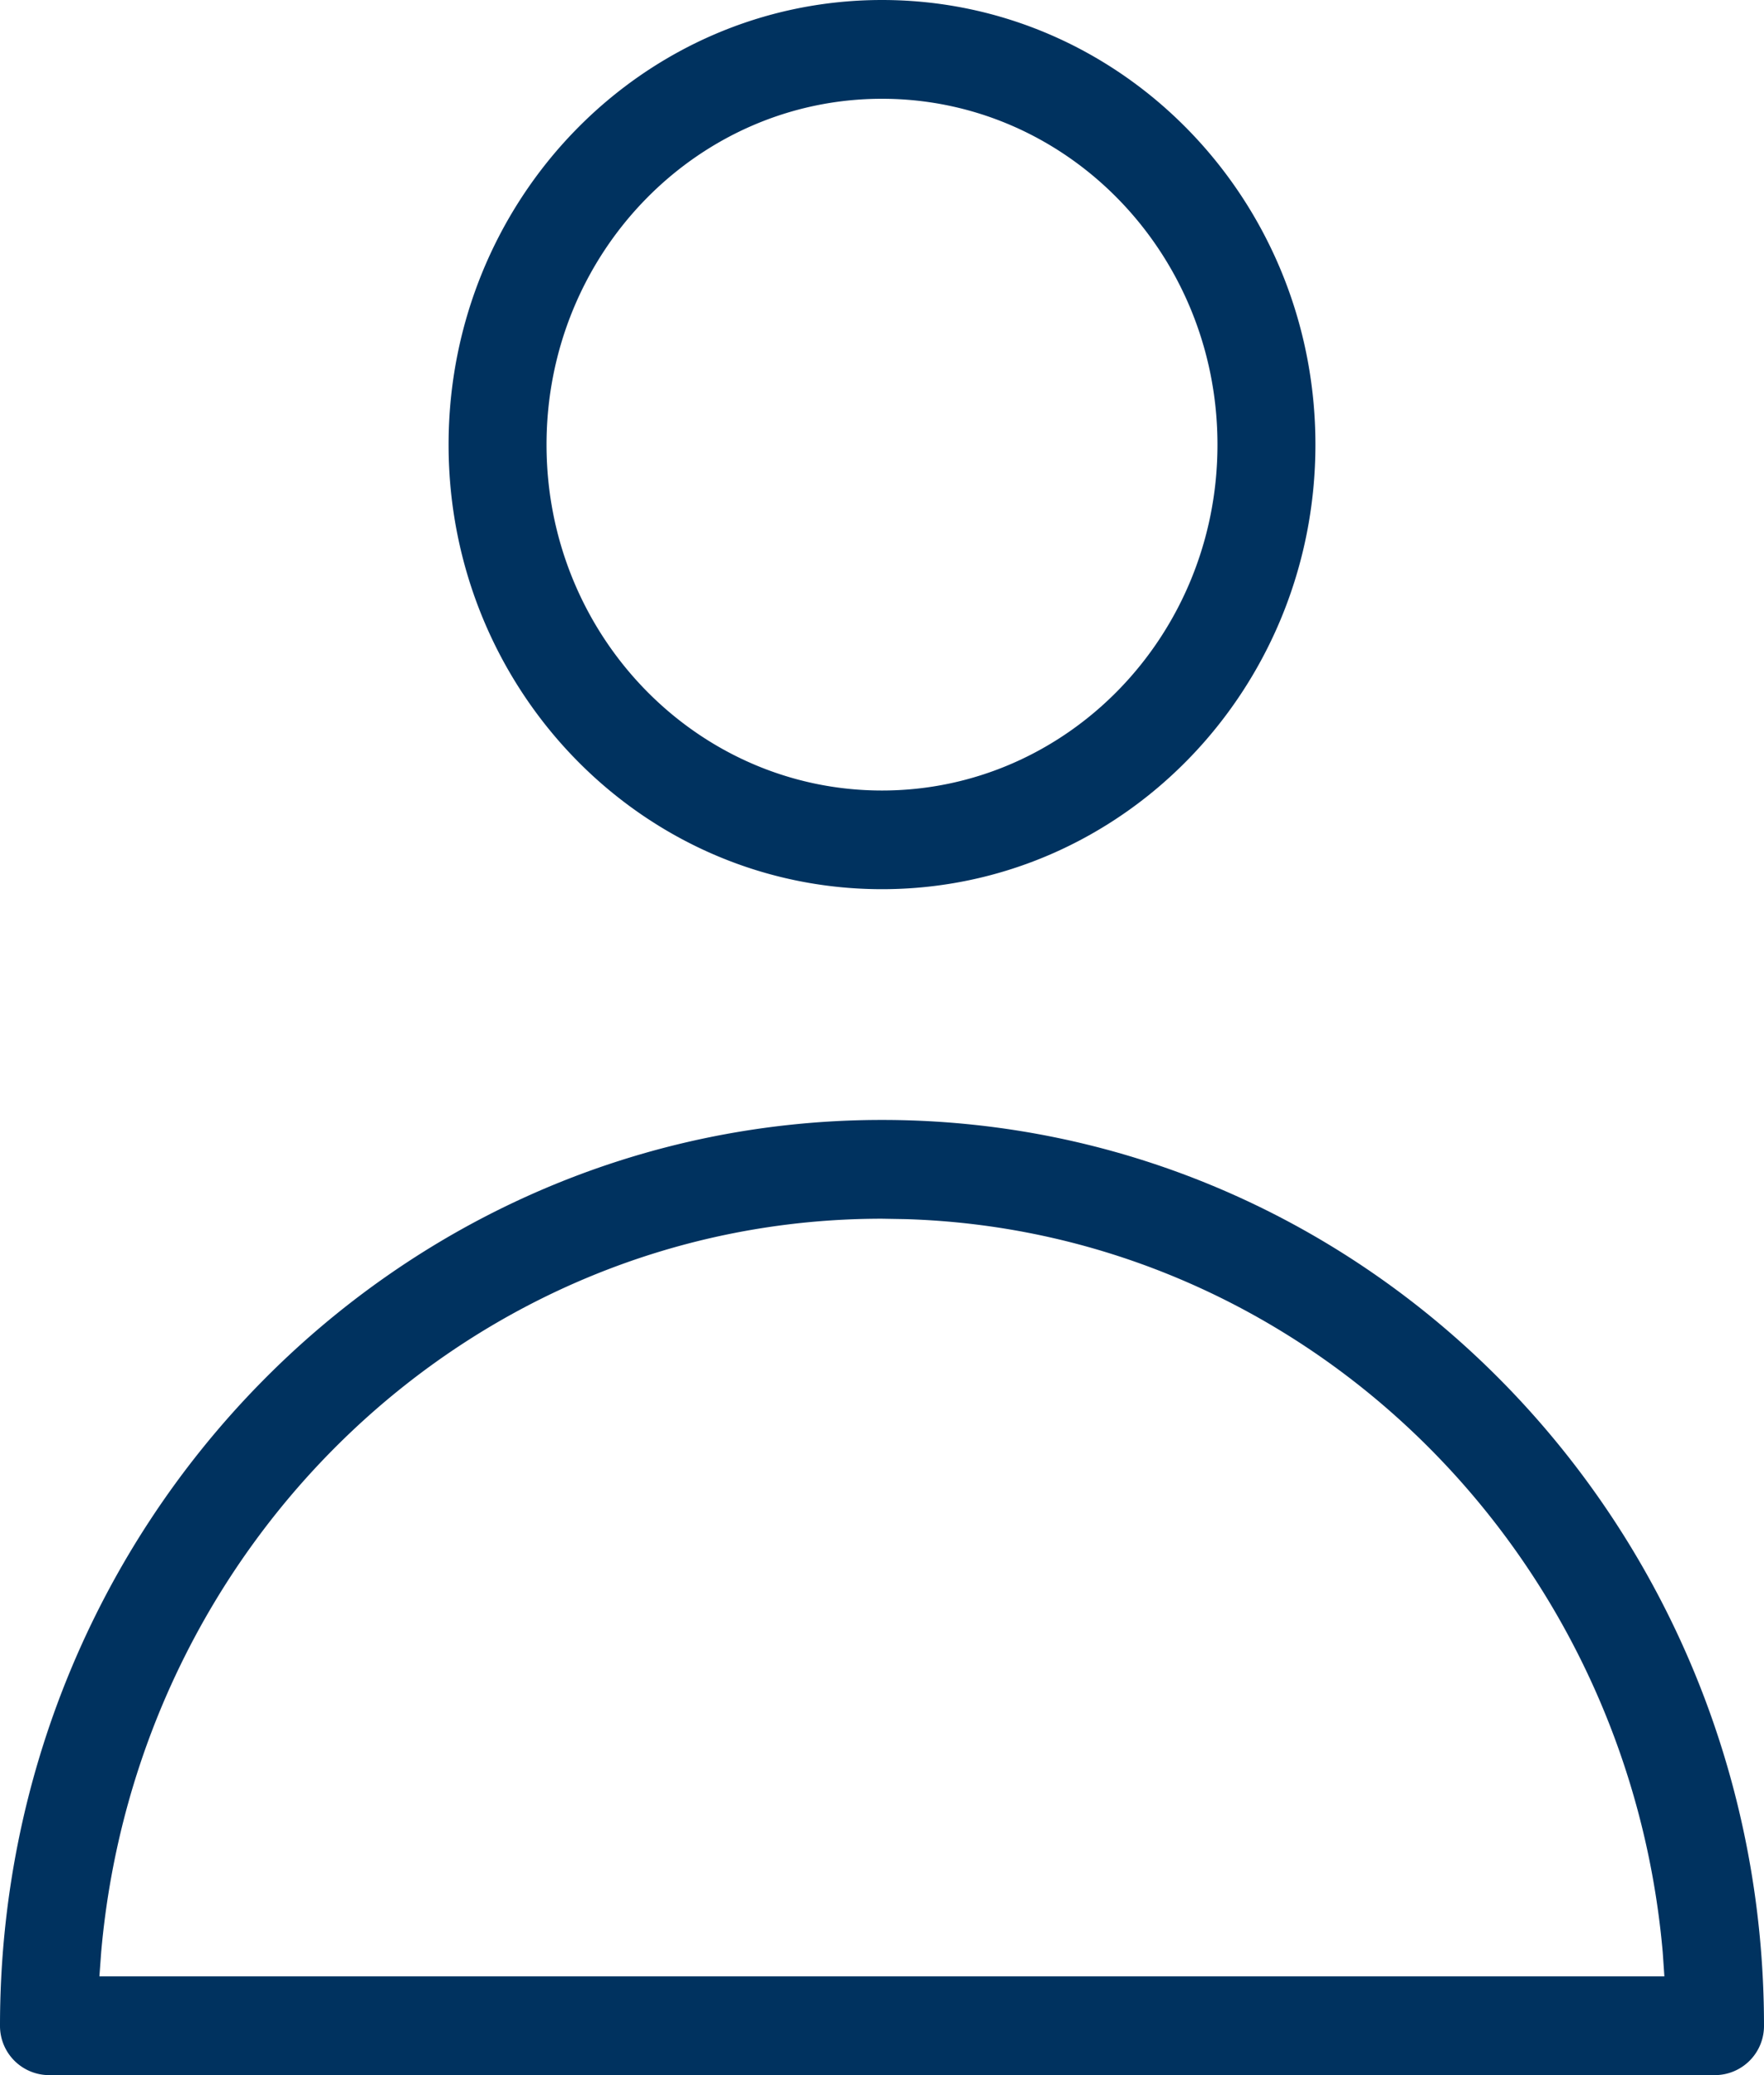 <svg width="17" height="20" viewBox="0 0 17 20" xmlns="http://www.w3.org/2000/svg">
    <path d="M8.5 0C6.19 0 4.323 1.92 4.323 4.286 4.323 6.65 6.19 8.57 8.5 8.57c2.31 0 4.177-1.92 4.177-4.285S10.81 0 8.5 0zm0 10.794c4.696 0 8.5 3.91 8.5 8.73a.474.474 0 0 1-.472.476H.472A.474.474 0 0 1 0 19.524c0-4.82 3.804-8.73 8.5-8.73zm0 .952c-3.939 0-7.177 3.104-7.525 7.07l-.017.232H16.04l-.016-.232c-.341-3.888-3.46-6.948-7.294-7.066zM8.5.952c1.783 0 3.233 1.49 3.233 3.334 0 1.843-1.45 3.333-3.233 3.333-1.783 0-3.233-1.49-3.233-3.333C5.267 2.443 6.717.952 8.5.952z" fill="#00325F" fill-rule="nonzero"/>
</svg>
